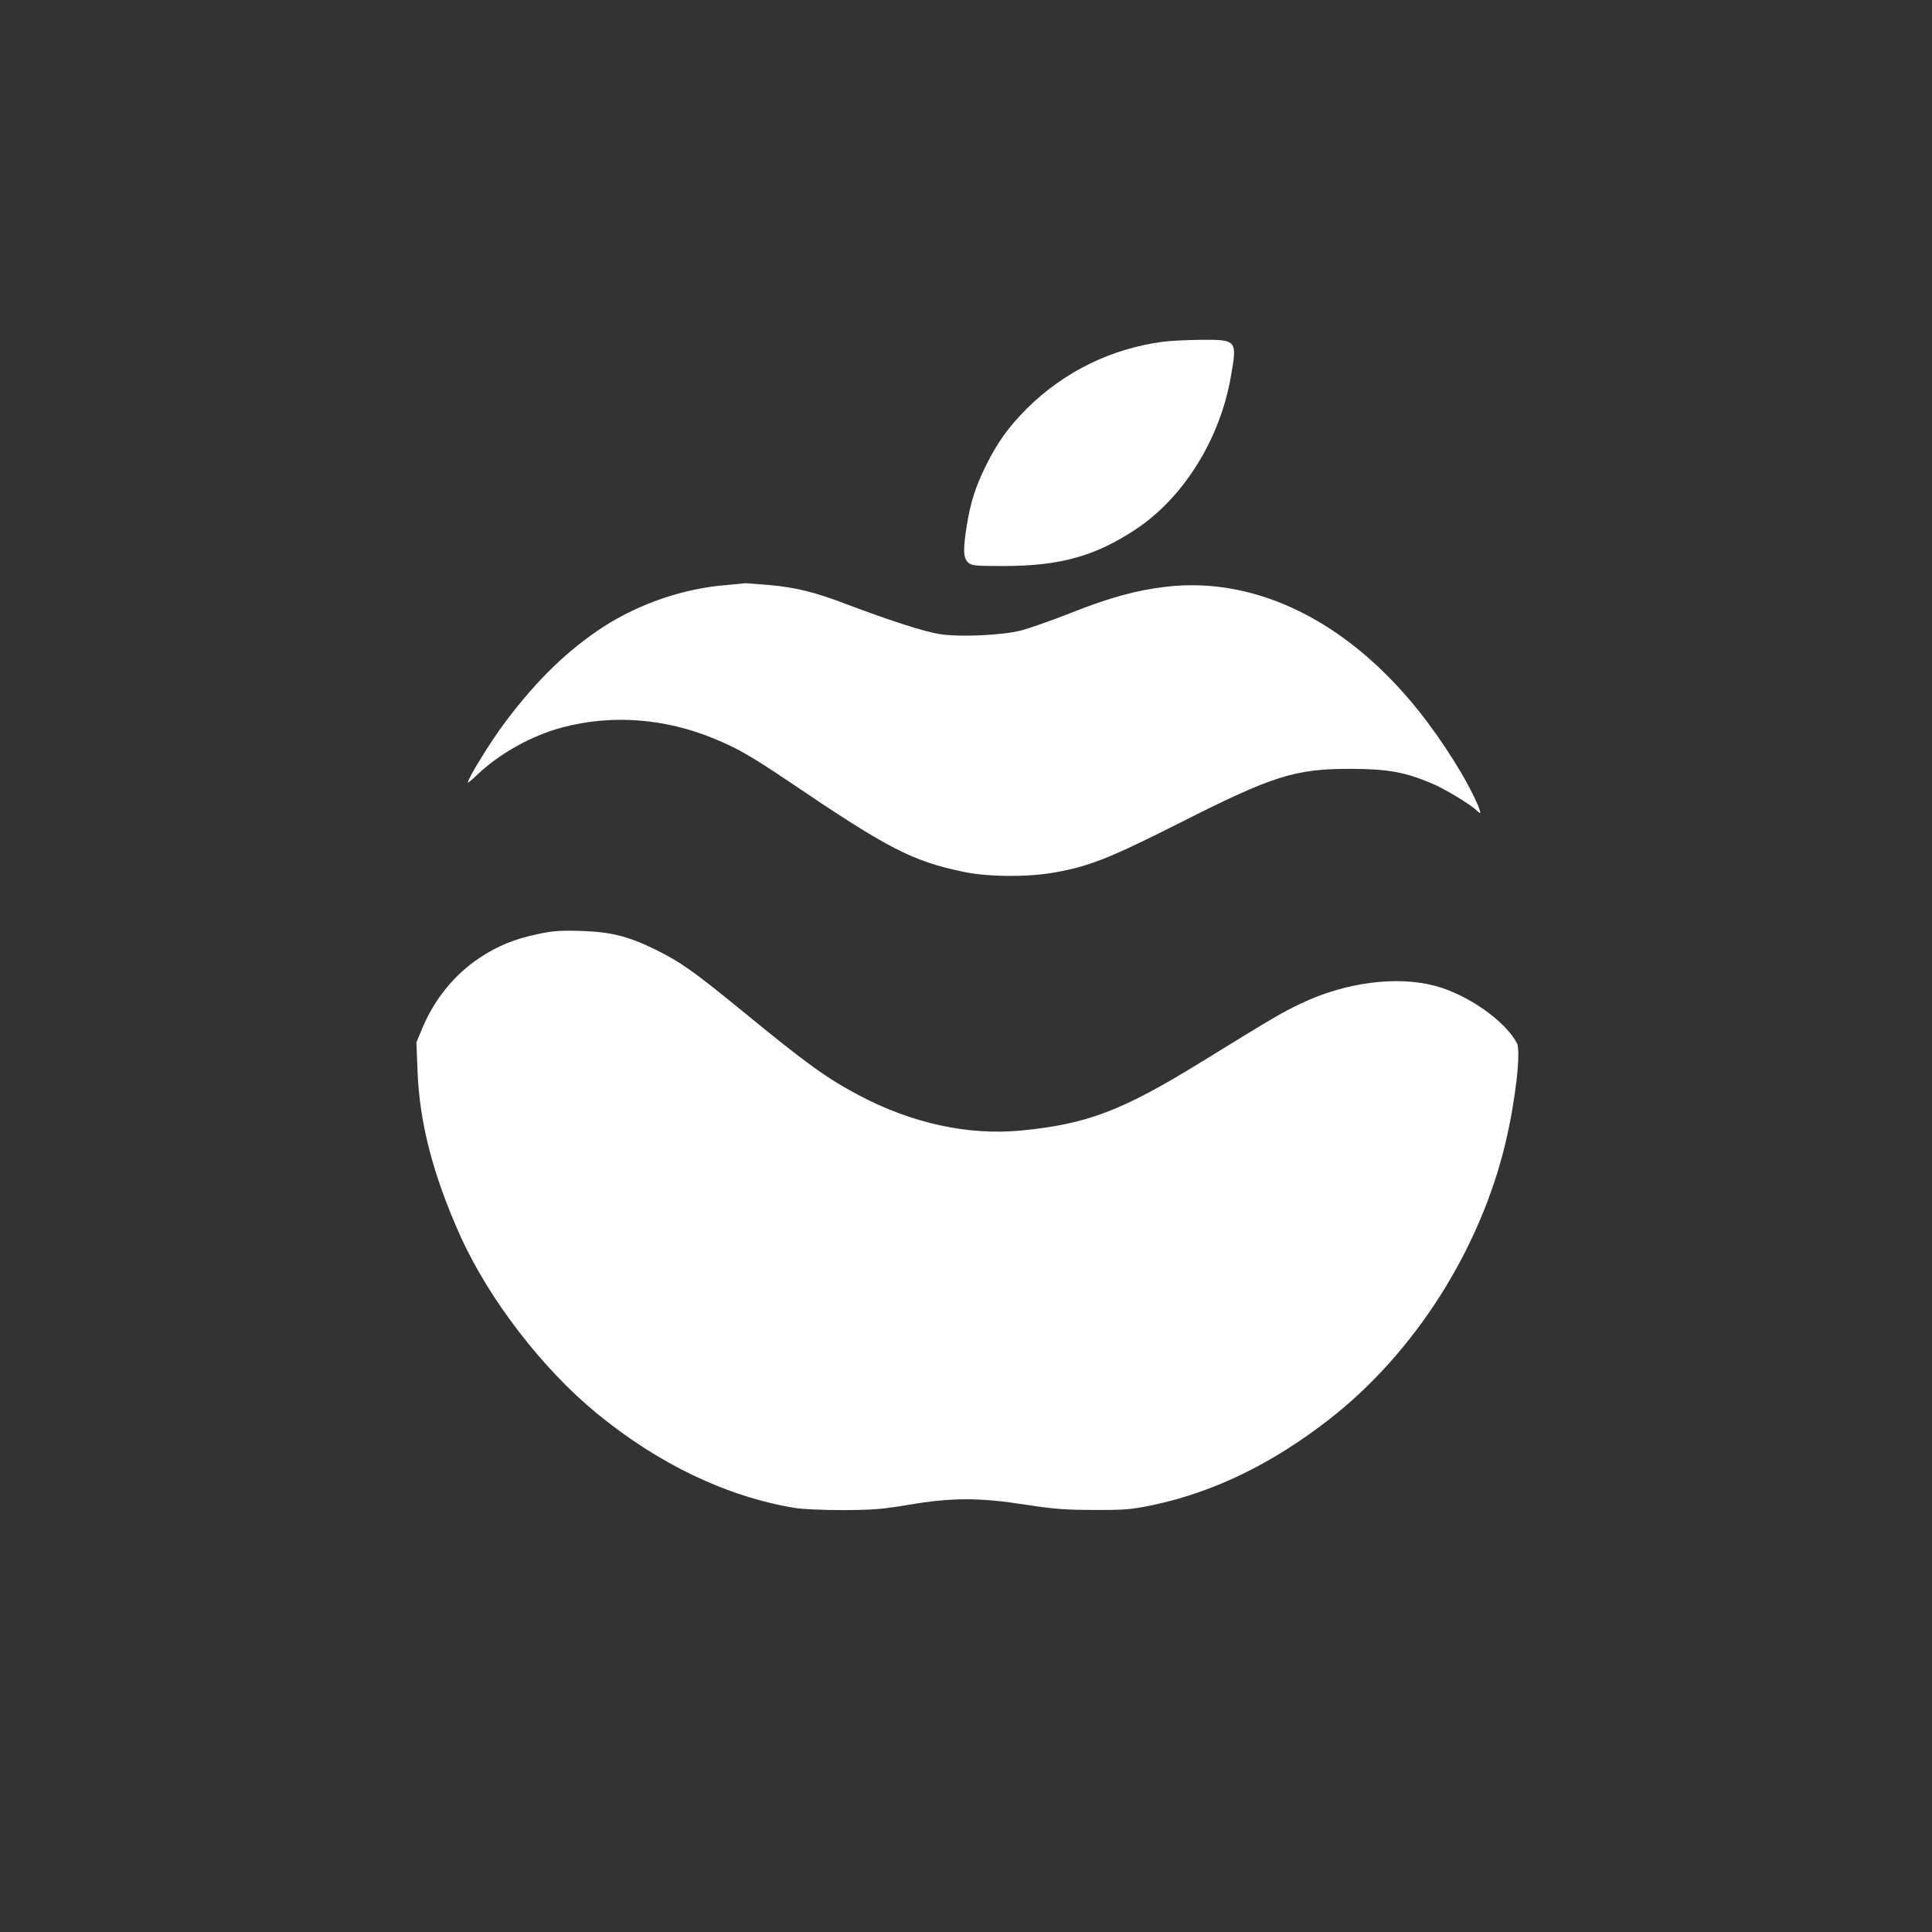 <?xml version="1.0" standalone="no"?>
<!DOCTYPE svg PUBLIC "-//W3C//DTD SVG 20010904//EN"
 "http://www.w3.org/TR/2001/REC-SVG-20010904/DTD/svg10.dtd">
<svg version="1.0" xmlns="http://www.w3.org/2000/svg"
 width="1024pt" height="1024pt" viewBox="0 0 1024 1024"
 preserveAspectRatio="xMidYMid meet">

<rect x="0" y="0" width="1024" height="1024" fill="#333333" stroke="none"/>

<g transform="translate(0,1024) scale(0.1,-0.1)"
fill="#ffffff" stroke="none">
<path d="M6166 8429 c-275 -36 -526 -159 -722 -353 -97 -97 -157 -180 -217
-301 -56 -113 -82 -194 -102 -315 -21 -131 -20 -175 5 -200 18 -18 33 -20 189
-20 300 0 486 52 703 196 252 168 445 478 502 809 34 192 31 195 -155 194 -74
-1 -165 -5 -203 -10z"/>
<path d="M3849 7139 c-226 -18 -459 -98 -649 -220 -189 -123 -351 -279 -519
-502 -80 -106 -201 -302 -201 -325 0 -3 24 17 53 45 119 112 287 205 449 248
262 69 541 48 803 -60 124 -51 192 -90 399 -229 523 -354 650 -420 923 -477
128 -27 337 -29 478 -4 185 32 295 75 669 264 494 250 609 286 906 286 195 -1
282 -16 426 -76 70 -29 209 -113 241 -145 23 -22 24 -17 8 24 -57 136 -189
346 -318 507 -380 475 -863 711 -1337 655 -152 -17 -302 -58 -505 -139 -99
-39 -216 -80 -260 -92 -99 -26 -325 -37 -434 -20 -82 13 -256 69 -485 155
-180 69 -275 92 -426 106 -63 5 -117 9 -120 9 -3 -1 -48 -5 -101 -10z"/>
<path d="M2850 5289 c-127 -27 -209 -61 -307 -125 -133 -88 -240 -219 -304
-372 l-32 -77 6 -150 c10 -275 82 -554 228 -878 151 -334 434 -702 722 -938
328 -269 688 -441 1047 -501 42 -7 156 -12 260 -12 155 1 212 5 350 29 226 38
372 38 615 0 149 -23 212 -28 365 -28 163 -1 200 3 311 26 321 68 631 218 934
454 451 351 800 898 935 1468 53 224 82 483 60 526 -63 119 -263 259 -435 304
-204 54 -476 18 -710 -94 -100 -47 -153 -79 -530 -311 -417 -257 -603 -328
-952 -362 -281 -27 -580 38 -861 187 -173 92 -277 167 -622 450 -255 208 -321
255 -454 321 -147 72 -237 95 -401 100 -105 3 -148 0 -225 -17z"/>
</g>
</svg>
